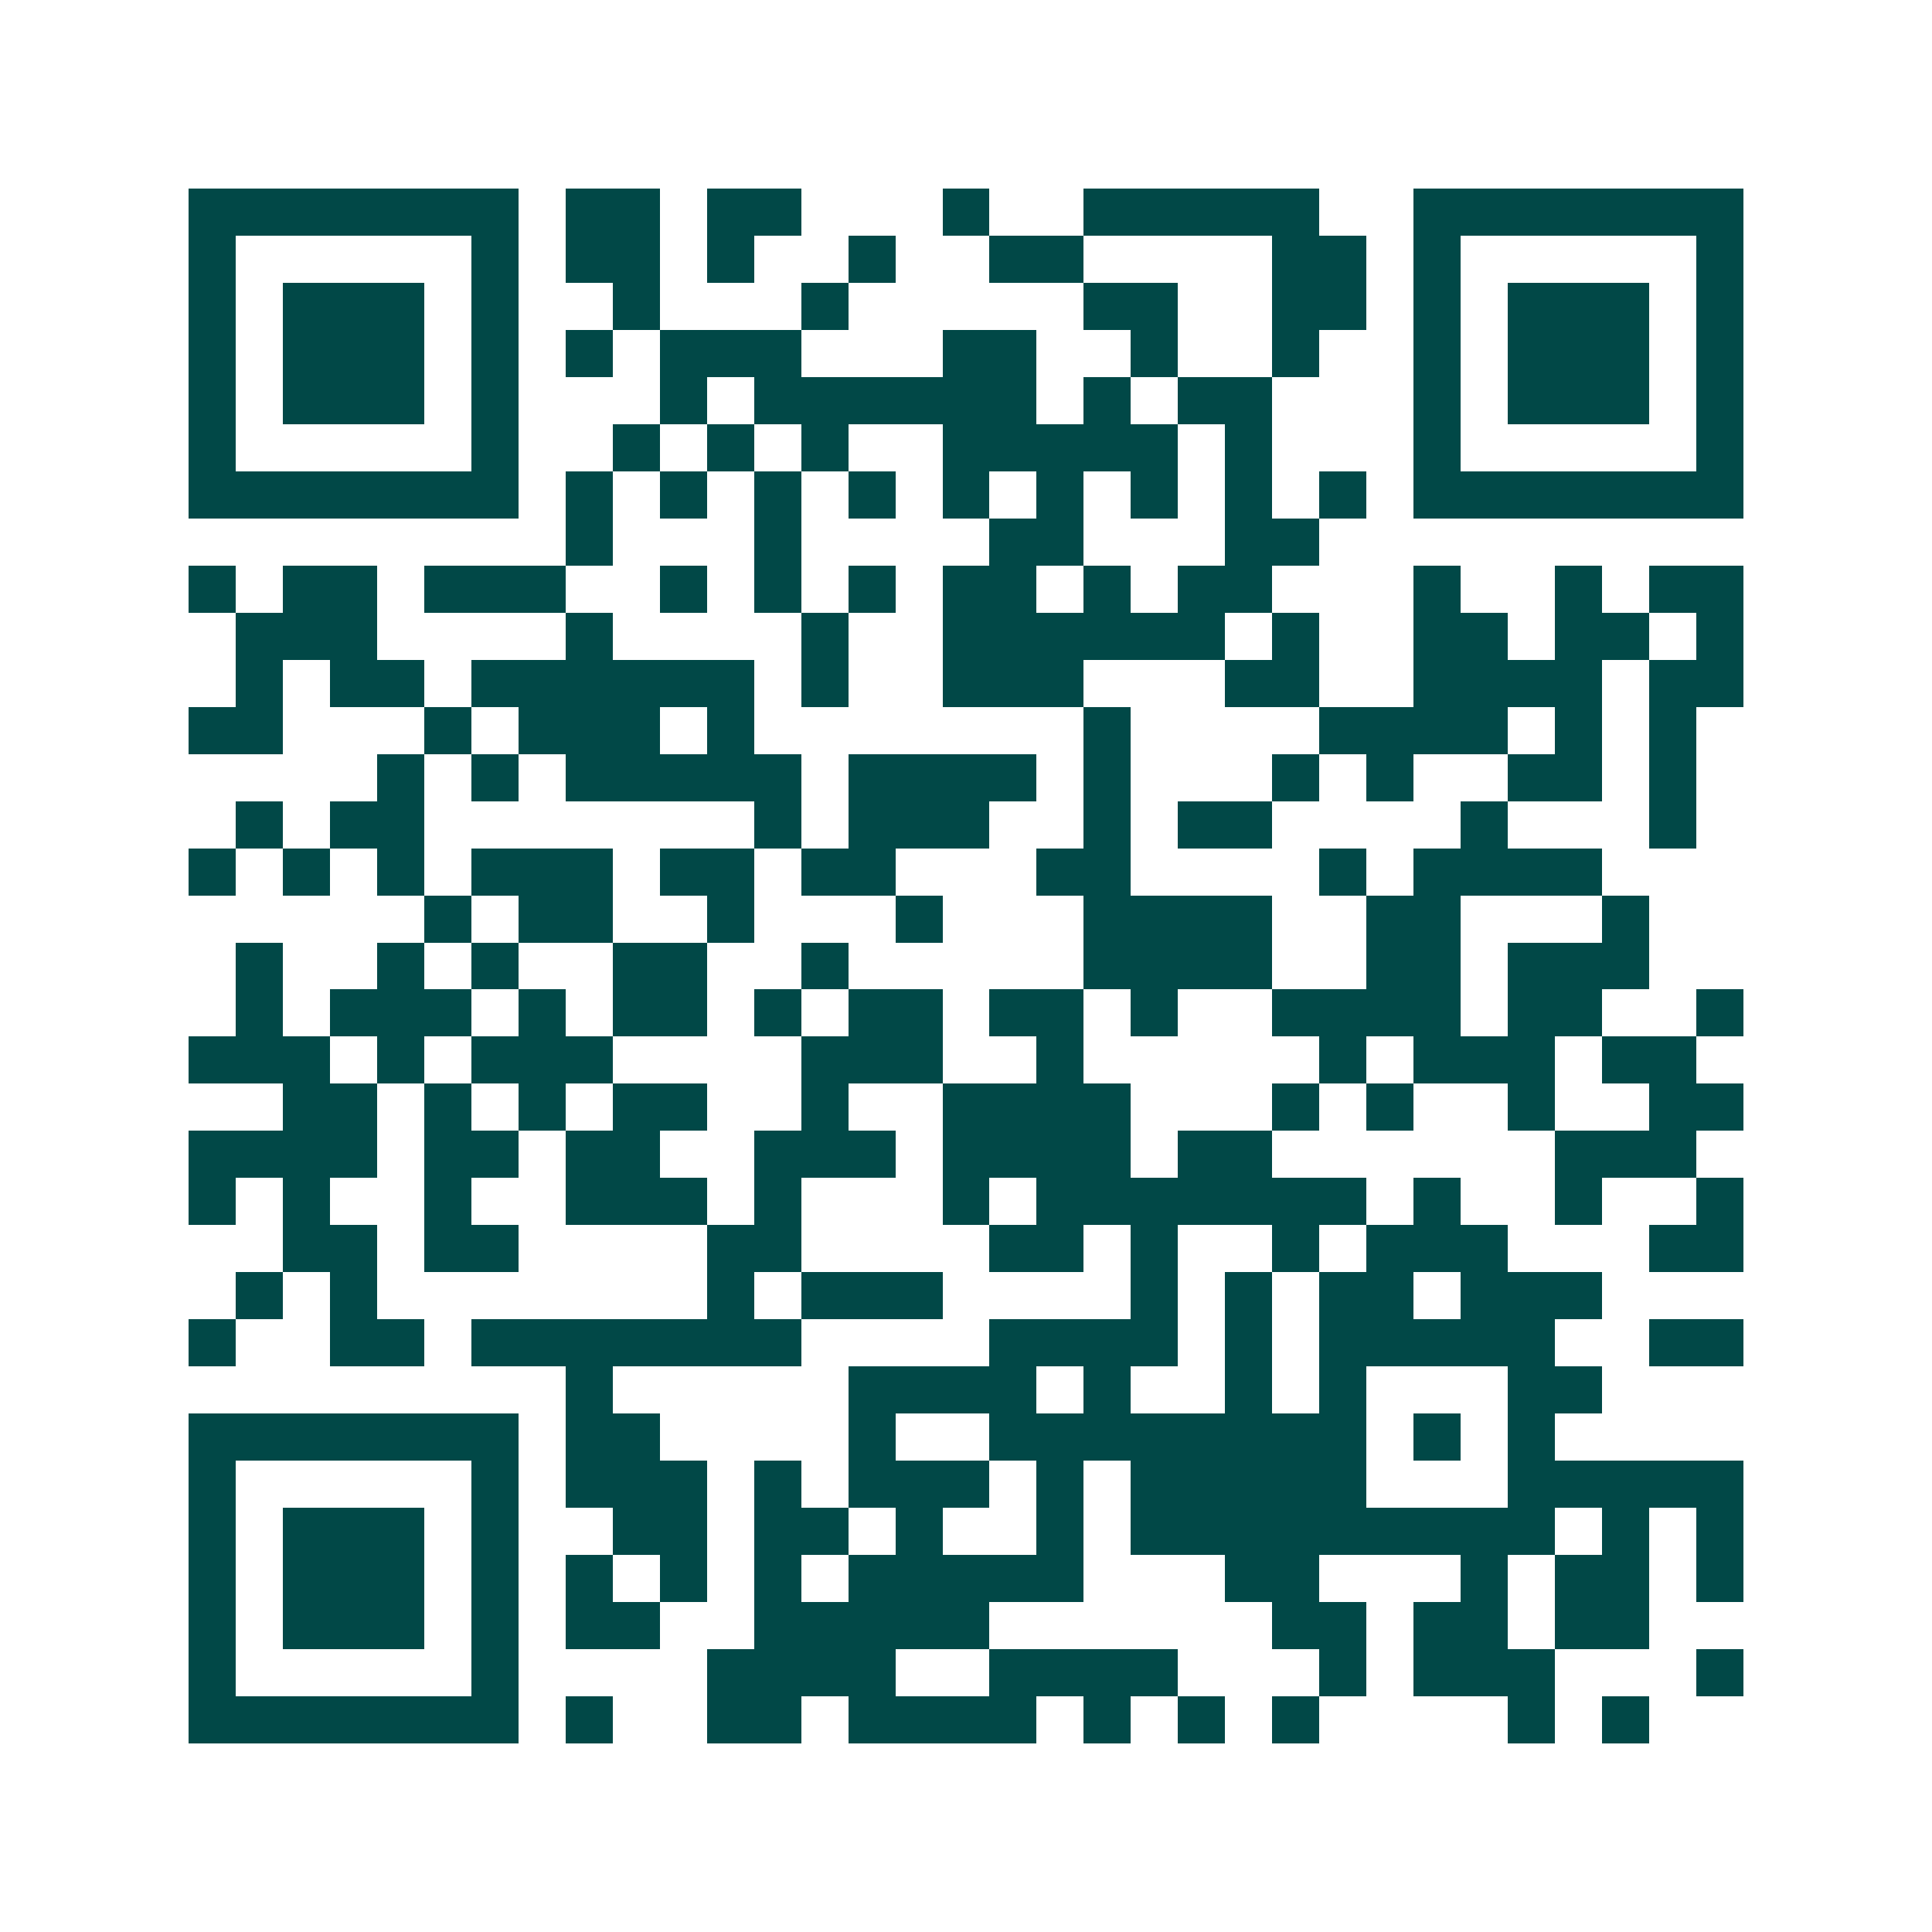 <svg xmlns="http://www.w3.org/2000/svg" width="200" height="200" viewBox="0 0 41 41" shape-rendering="crispEdges"><path fill="#ffffff" d="M0 0h41v41H0z"/><path stroke="#014847" d="M4 4.5h7m1 0h2m1 0h2m3 0h1m2 0h5m2 0h7M4 5.5h1m5 0h1m1 0h2m1 0h1m2 0h1m2 0h2m4 0h2m1 0h1m5 0h1M4 6.5h1m1 0h3m1 0h1m2 0h1m3 0h1m5 0h2m2 0h2m1 0h1m1 0h3m1 0h1M4 7.5h1m1 0h3m1 0h1m1 0h1m1 0h3m3 0h2m2 0h1m2 0h1m2 0h1m1 0h3m1 0h1M4 8.5h1m1 0h3m1 0h1m3 0h1m1 0h6m1 0h1m1 0h2m3 0h1m1 0h3m1 0h1M4 9.5h1m5 0h1m2 0h1m1 0h1m1 0h1m2 0h5m1 0h1m3 0h1m5 0h1M4 10.5h7m1 0h1m1 0h1m1 0h1m1 0h1m1 0h1m1 0h1m1 0h1m1 0h1m1 0h1m1 0h7M12 11.5h1m3 0h1m4 0h2m3 0h2M4 12.5h1m1 0h2m1 0h3m2 0h1m1 0h1m1 0h1m1 0h2m1 0h1m1 0h2m3 0h1m2 0h1m1 0h2M5 13.5h3m4 0h1m4 0h1m2 0h6m1 0h1m2 0h2m1 0h2m1 0h1M5 14.5h1m1 0h2m1 0h6m1 0h1m2 0h3m3 0h2m2 0h4m1 0h2M4 15.5h2m3 0h1m1 0h3m1 0h1m7 0h1m4 0h4m1 0h1m1 0h1M8 16.5h1m1 0h1m1 0h5m1 0h4m1 0h1m3 0h1m1 0h1m2 0h2m1 0h1M5 17.5h1m1 0h2m7 0h1m1 0h3m2 0h1m1 0h2m4 0h1m3 0h1M4 18.5h1m1 0h1m1 0h1m1 0h3m1 0h2m1 0h2m3 0h2m4 0h1m1 0h4M9 19.5h1m1 0h2m2 0h1m3 0h1m3 0h4m2 0h2m3 0h1M5 20.5h1m2 0h1m1 0h1m2 0h2m2 0h1m5 0h4m2 0h2m1 0h3M5 21.5h1m1 0h3m1 0h1m1 0h2m1 0h1m1 0h2m1 0h2m1 0h1m2 0h4m1 0h2m2 0h1M4 22.5h3m1 0h1m1 0h3m4 0h3m2 0h1m5 0h1m1 0h3m1 0h2M6 23.5h2m1 0h1m1 0h1m1 0h2m2 0h1m2 0h4m3 0h1m1 0h1m2 0h1m2 0h2M4 24.5h4m1 0h2m1 0h2m2 0h3m1 0h4m1 0h2m6 0h3M4 25.5h1m1 0h1m2 0h1m2 0h3m1 0h1m3 0h1m1 0h7m1 0h1m2 0h1m2 0h1M6 26.5h2m1 0h2m4 0h2m4 0h2m1 0h1m2 0h1m1 0h3m3 0h2M5 27.5h1m1 0h1m7 0h1m1 0h3m4 0h1m1 0h1m1 0h2m1 0h3M4 28.5h1m2 0h2m1 0h7m4 0h4m1 0h1m1 0h5m2 0h2M12 29.5h1m5 0h4m1 0h1m2 0h1m1 0h1m3 0h2M4 30.5h7m1 0h2m4 0h1m2 0h8m1 0h1m1 0h1M4 31.5h1m5 0h1m1 0h3m1 0h1m1 0h3m1 0h1m1 0h5m3 0h5M4 32.5h1m1 0h3m1 0h1m2 0h2m1 0h2m1 0h1m2 0h1m1 0h9m1 0h1m1 0h1M4 33.5h1m1 0h3m1 0h1m1 0h1m1 0h1m1 0h1m1 0h5m3 0h2m3 0h1m1 0h2m1 0h1M4 34.5h1m1 0h3m1 0h1m1 0h2m2 0h5m6 0h2m1 0h2m1 0h2M4 35.5h1m5 0h1m4 0h4m2 0h4m3 0h1m1 0h3m3 0h1M4 36.5h7m1 0h1m2 0h2m1 0h4m1 0h1m1 0h1m1 0h1m4 0h1m1 0h1"/></svg>
